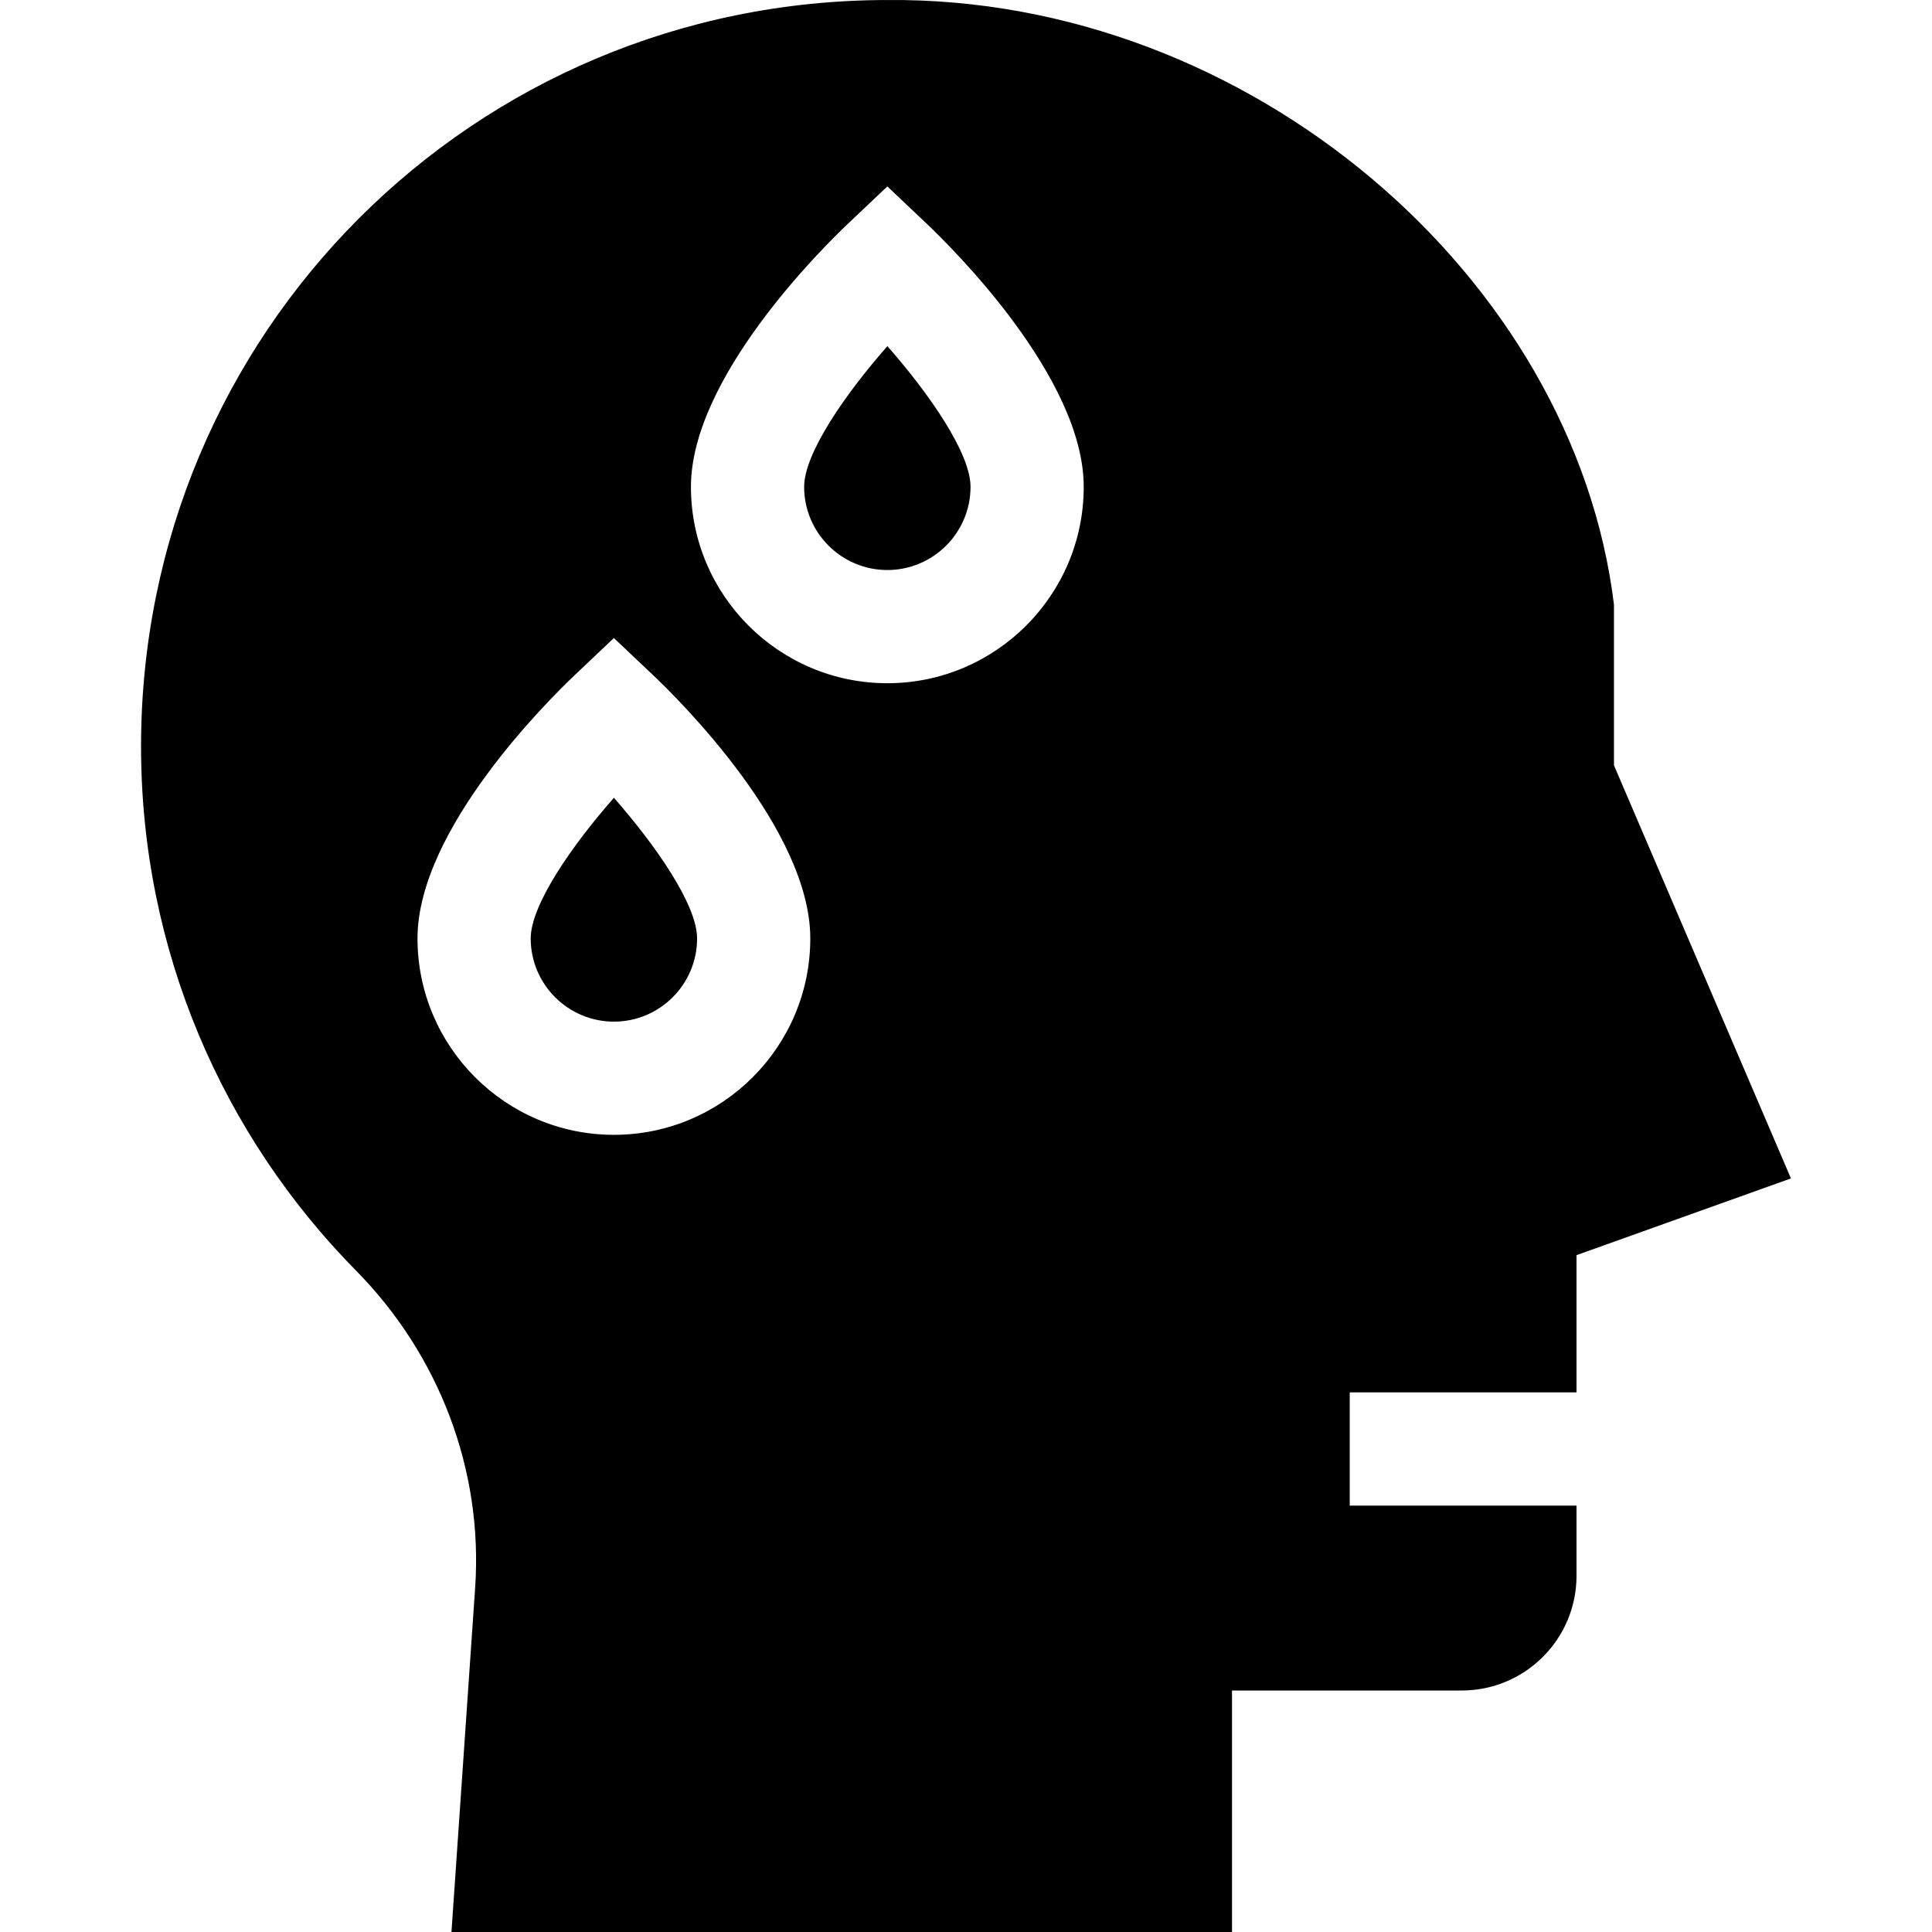 <svg id="Capa_1" enable-background="new 0 0 512 512" height="512" viewBox="0 0 512 512" width="512" xmlns="http://www.w3.org/2000/svg"><g><path d="m357.693 399.002v-30h60.102v-36.375l56.825-20.331-46.902-109.484v-42.571c-10.529-86.664-96.553-161.11-192.565-160.233-109.59.023-197.774 88.226-197.773 197.816 0 54.121 21.734 103.165 56.951 138.881 22.019 22.332 33.737 52.821 31.585 84.108l-6.273 91.187h206.852v-63.997h60.867c16.808 0 30.433-13.625 30.433-30.433v-18.568zm-195.003-98.259c-28.699 0-52.047-23.348-52.047-52.047 0-28.875 34.766-63.25 41.734-69.847l10.312-9.763 10.312 9.763c6.969 6.597 41.734 40.972 41.734 69.847.002 28.7-23.346 52.047-52.045 52.047zm72.463-119.681c-28.699 0-52.047-23.348-52.047-52.047 0-28.875 34.766-63.25 41.734-69.847l10.312-9.763 10.312 9.762c6.969 6.598 41.735 40.972 41.735 69.848.002 28.699-23.347 52.047-52.046 52.047z"/><path d="m213.106 129.015c0 12.156 9.891 22.047 22.047 22.047 12.157 0 22.048-9.891 22.048-22.047 0-8.981-11.021-24.771-22.037-37.283-11.023 12.534-22.058 28.342-22.058 37.283z"/><path d="m140.643 248.696c0 12.156 9.891 22.047 22.047 22.047s22.047-9.891 22.047-22.047c0-8.937-11.026-24.736-22.047-37.271-11.019 12.533-22.047 28.334-22.047 37.271z"/></g></svg>